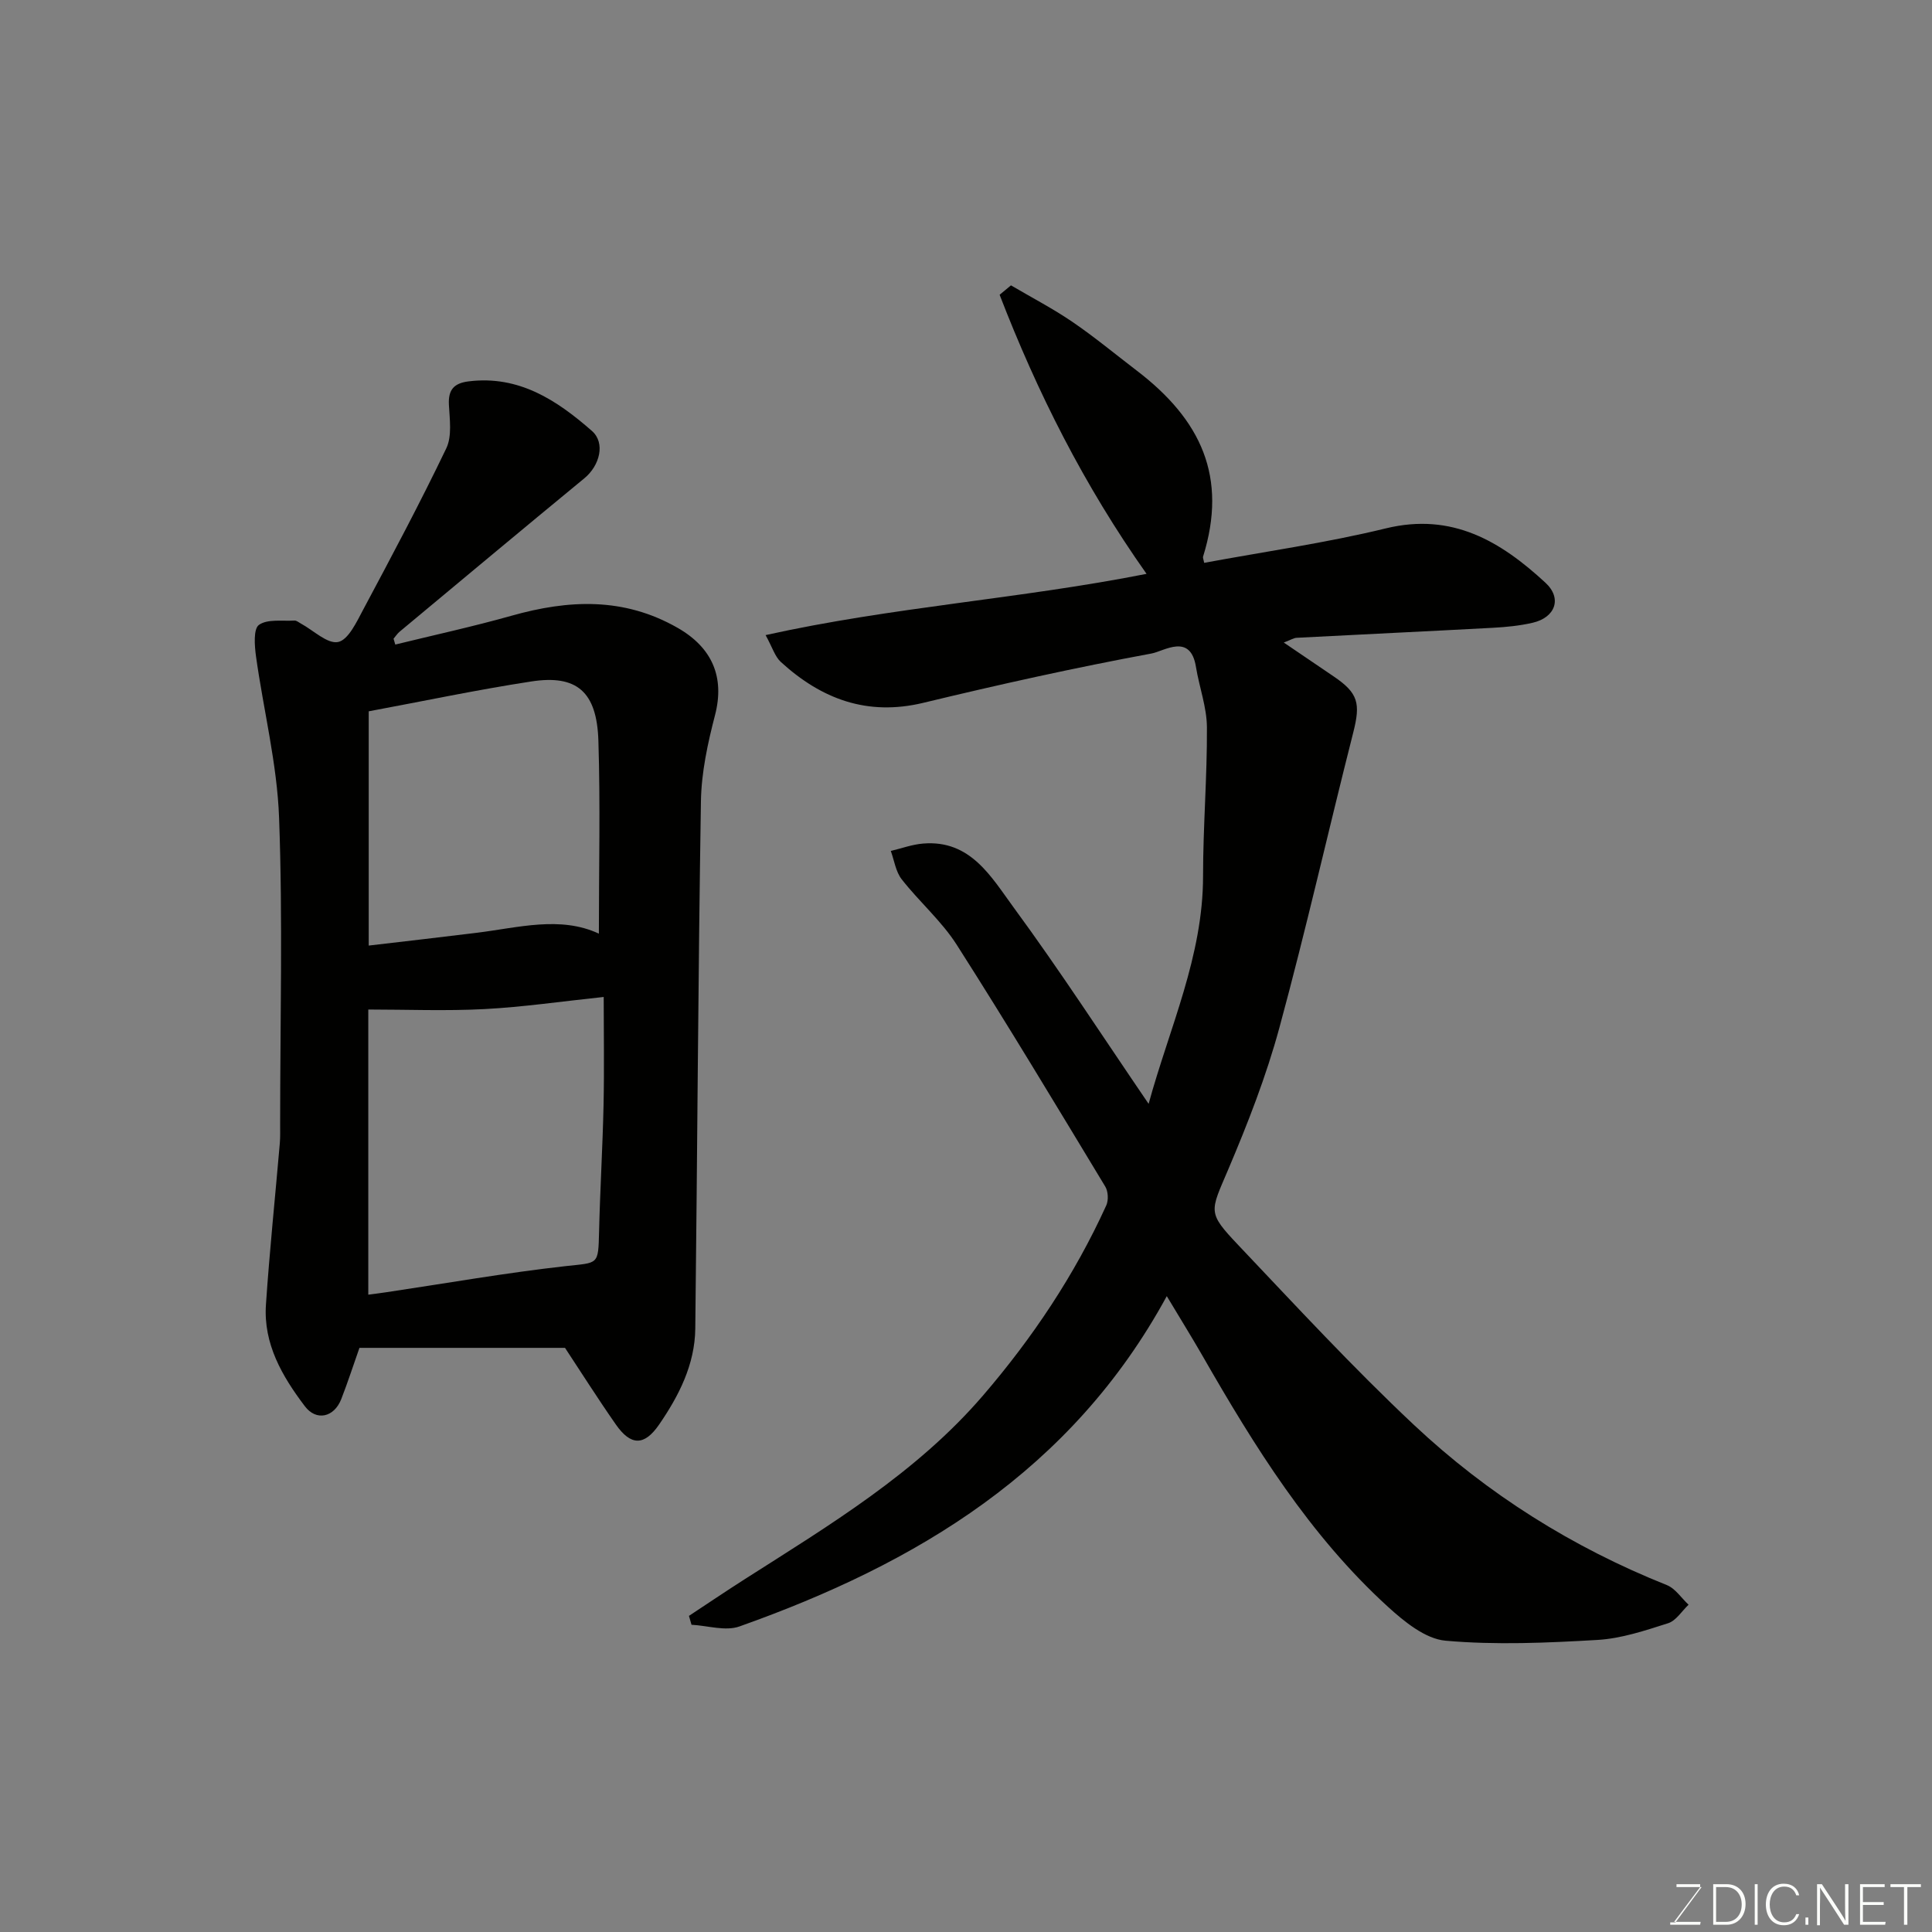 <svg enable-background="new 0 0 400 400" viewBox="0 0 400 400" xmlns="http://www.w3.org/2000/svg"><rect x="0" y="0" width="400" height="400" fill="#808080" stroke="none"/><path d="m241.57 268.35c-19.73 36.25-51.83 55.38-88.48 68.39-2.9 1.03-6.6-.18-9.92-.35-.18-.61-.36-1.23-.53-1.84 3.84-2.53 7.64-5.1 11.51-7.57 17.59-11.22 35.56-21.99 49.37-38.05 10.27-11.95 18.98-24.98 25.52-39.36.49-1.08.4-2.91-.21-3.91-10.13-16.75-20.21-33.54-30.74-50.04-3.15-4.94-7.77-8.92-11.41-13.58-1.23-1.58-1.53-3.88-2.25-5.86 2.23-.53 4.43-1.35 6.69-1.53 9.81-.82 14.11 6.92 18.7 13.17 9.64 13.13 18.51 26.83 27.99 40.72 4.3-15.74 11.28-30.54 11.27-47.18 0-10.27.86-20.53.8-30.8-.03-4.16-1.59-8.3-2.27-12.48-1.14-7.1-6.6-3.26-9.19-2.78-15.84 2.93-31.59 6.43-47.25 10.21-11.63 2.8-21.11-.79-29.51-8.46-1.22-1.12-1.74-3-3.15-5.56 26.26-5.83 52.64-7.49 78.87-12.68-12.99-18.38-22.64-37.63-30.42-57.78.78-.65 1.57-1.3 2.35-1.95 4.25 2.5 8.65 4.79 12.72 7.56 4.59 3.13 8.88 6.7 13.31 10.08 13.36 10.2 18.86 22.07 13.75 38.5-.09.28.1.63.22 1.31 12.56-2.33 25.25-4.12 37.63-7.14 13.73-3.34 23.78 2.71 33.03 11.26 3.51 3.24 2.04 7.21-2.67 8.29-2.69.62-5.48.89-8.25 1.04-13.53.73-27.07 1.36-40.6 2.07-.6.03-1.18.42-2.66.98 3.82 2.6 7.06 4.8 10.31 7 5.14 3.47 5.61 5.6 4.07 11.65-5.17 20.35-9.78 40.85-15.29 61.11-2.72 10.01-6.53 19.78-10.59 29.34-3.74 8.81-4.39 8.82 2.09 15.66 11.94 12.59 23.73 25.36 36.37 37.23 15.25 14.32 32.81 25.35 52.34 33.15 1.76.7 3.02 2.68 4.51 4.07-1.4 1.32-2.58 3.3-4.23 3.83-4.77 1.52-9.68 3.17-14.62 3.46-10.47.61-21.05 1.08-31.46.16-4.18-.37-8.55-3.94-11.95-7.04-16.2-14.77-27.61-33.17-38.4-51.99-2.28-3.96-4.68-7.82-7.37-12.31z" fill="#010100"/><path d="m81.84 133.45c8.03-1.97 16.12-3.73 24.07-5.97 11.82-3.33 23.22-3.88 34.39 2.51 7.15 4.09 9.78 10.2 7.74 18.06-1.51 5.81-2.82 11.85-2.92 17.81-.58 36.41-.74 72.82-1.17 109.23-.09 7.42-3.38 13.87-7.48 19.84-3.07 4.47-5.87 4.45-8.99-.04-3.81-5.46-7.37-11.1-10.5-15.83-14.5 0-28.42 0-42.56 0-1.28 3.62-2.42 7.16-3.77 10.62-1.48 3.78-5.17 4.6-7.53 1.47-4.69-6.19-8.61-12.91-8.06-21.03.75-11.14 1.91-22.26 2.87-33.39.11-1.32.07-2.66.07-3.99 0-21.15.56-42.33-.22-63.45-.41-11.18-3.23-22.26-4.78-33.42-.3-2.19-.56-5.67.62-6.5 1.78-1.25 4.82-.74 7.34-.89.43-.03.89.38 1.32.61 2.61 1.41 5.5 4.28 7.72 3.83 2.12-.44 3.84-4.16 5.21-6.73 5.89-11.04 11.78-22.09 17.19-33.37 1.21-2.53.7-6.01.54-9.03-.16-3.12 1.06-4.45 4.07-4.83 10.43-1.3 18.29 3.91 25.53 10.25 2.86 2.5 1.63 7.19-1.55 9.81-12.8 10.53-25.52 21.16-38.26 31.77-.48.4-.83.96-1.25 1.45.12.41.24.81.36 1.21zm-5.59 134.6c1.39-.19 2.51-.32 3.62-.49 12.43-1.85 24.82-4.04 37.3-5.43 6.74-.75 6.69-.14 6.86-7.09.21-8.76.74-17.52.93-26.29.16-7.54.03-15.08.03-22.34-8.75.92-16.69 2.09-24.68 2.51-8.03.42-16.1.09-24.06.09zm47.74-74.75c0-13.49.32-26.73-.1-39.95-.32-10.15-4.47-13.71-13.89-12.26-11.23 1.72-22.36 4.08-33.66 6.18v48.5c7.74-.91 15.03-1.74 22.32-2.64 8.66-1.07 17.34-3.55 25.33.17z" fill="#010100"/><g fill="#fbfcfa"><path d="m346.9 398 5.4-7.3h-5.2v-.6h4.9v.6l-5.4 7.2h5.5l-.1.6h-6.2v-.5z"/><path d="m354.7 390.1h2.8c2.3 0 3.9 1.6 3.9 4.1s-1.6 4.3-3.9 4.3h-2.8zm.6 7.8h2c2.2 0 3.3-1.6 3.3-3.6 0-1.8-1-3.6-3.3-3.6h-2z"/><path d="m363.9 390.1v8.4h-.6v-8.4z"/><path d="m372.5 396.3c-.4 1.3-1.4 2.3-3.2 2.3-2.4 0-3.7-1.9-3.7-4.3 0-2.3 1.2-4.3 3.7-4.3 1.8 0 2.9 1 3.2 2.4h-.6c-.4-1.1-1.1-1.8-2.5-1.8-2.1 0-3 1.9-3 3.7s.9 3.7 3 3.7c1.4 0 2.1-.7 2.5-1.7z"/><path d="m373.8 398.5v-1.5h.6v1.5z"/><path d="m376.2 398.5v-8.4h1c1.3 2 4.4 6.6 4.9 7.6-.1-1.2-.1-2.4-.1-3.8v-3.8h.7v8.4h-.9c-1.2-1.9-4.4-6.8-5-7.7.1 1.1 0 2.3 0 3.9v3.9h-.6z"/><path d="m390 394.4h-4.3v3.5h4.7l-.1.6h-5.2v-8.4h5.1v.6h-4.5v3.1h4.3z"/><path d="m394.2 390.7h-2.8v-.6h6.3v.6h-2.8v7.8h-.7z"/></g></svg>